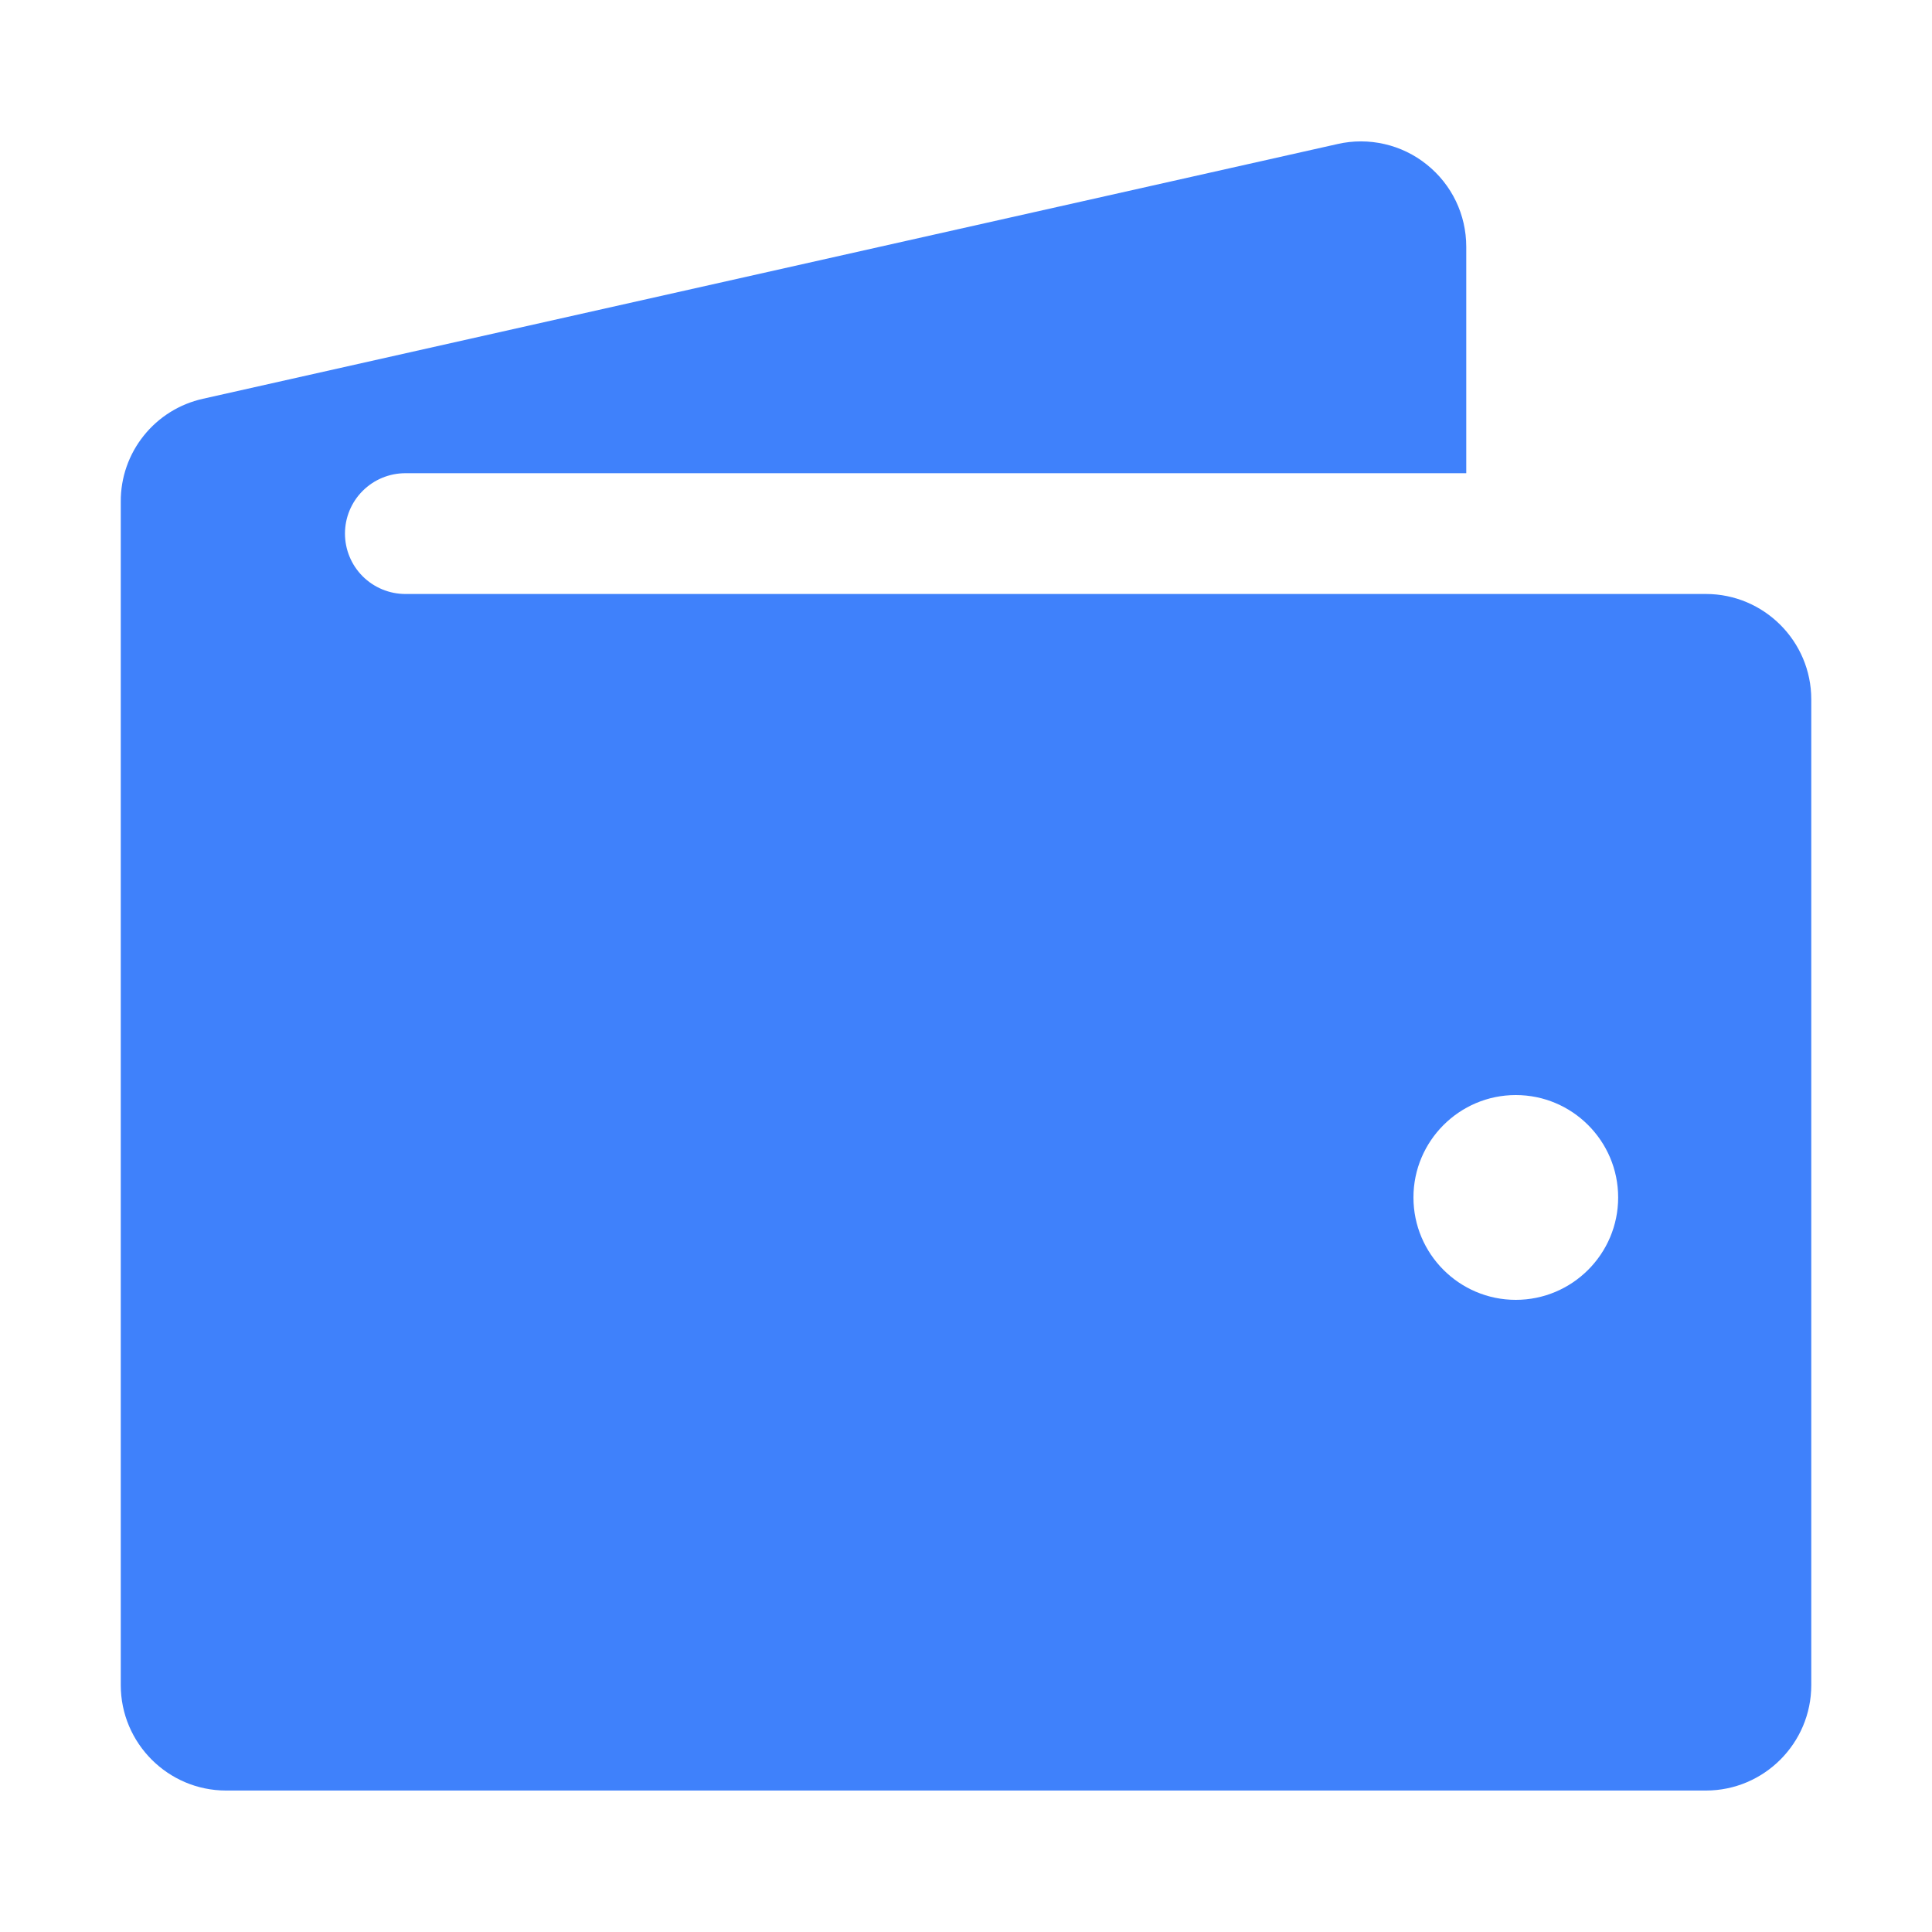 <svg width="45" height="45" viewBox="0 0 45 45" fill="none" xmlns="http://www.w3.org/2000/svg">
<path d="M39.734 13.835H9.442C9.069 13.835 8.711 13.686 8.447 13.423C8.183 13.159 8.035 12.801 8.035 12.428C8.035 12.055 8.183 11.698 8.447 11.434C8.711 11.17 9.069 11.022 9.442 11.022H34.152V5.749C34.152 4.999 33.816 4.3 33.231 3.832C32.944 3.601 32.608 3.438 32.249 3.356C31.89 3.273 31.516 3.272 31.157 3.354L4.728 9.288C4.183 9.409 3.696 9.712 3.348 10.148C2.999 10.583 2.81 11.125 2.813 11.683V39.25C2.813 40.602 3.914 41.705 5.266 41.705H39.734C41.086 41.705 42.188 40.604 42.188 39.25V16.288C42.188 14.936 41.086 13.835 39.734 13.835ZM35.305 30.276C33.99 30.276 32.922 29.206 32.922 27.891C32.922 26.576 33.992 25.506 35.305 25.506C36.622 25.506 37.69 26.576 37.69 27.891C37.69 29.206 36.622 30.276 35.305 30.276Z" fill="#3F81FB"/>
</svg>
